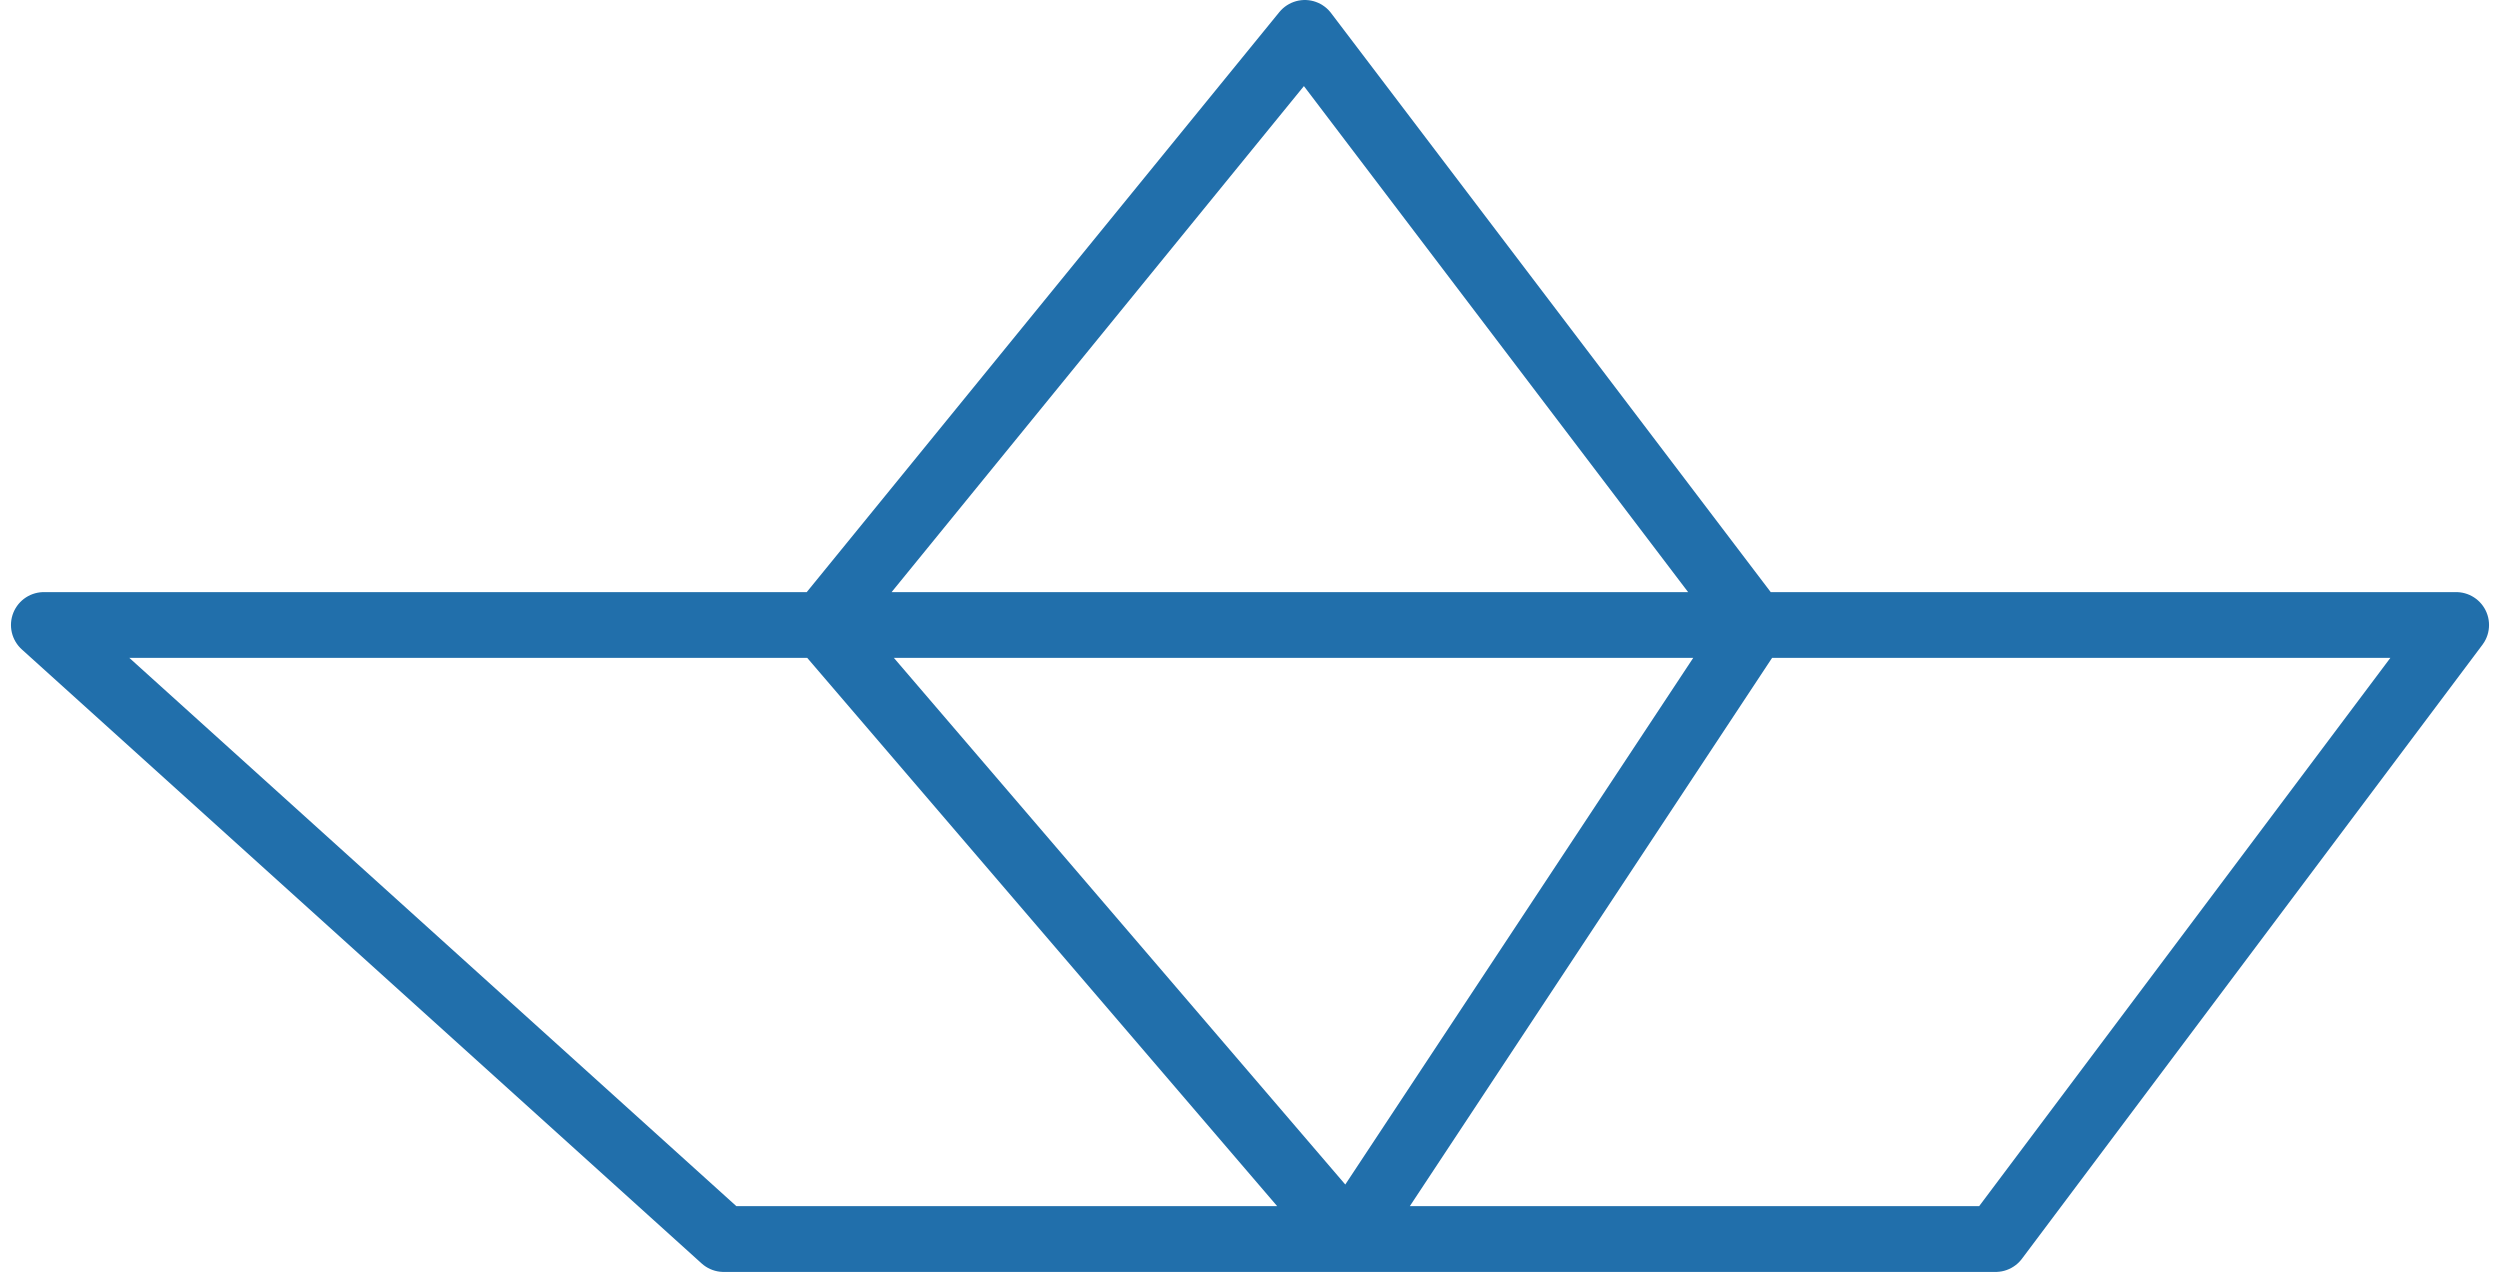 <svg width="114" height="58" viewBox="0 0 114 58" fill="none" xmlns="http://www.w3.org/2000/svg">
<path d="M37.5 28.5L59.5 1.5L80 28.5M37.5 28.5H2L33 56.5H61.5M37.5 28.5L61.5 56.5M37.5 28.5H80M80 28.5H112L91 56.5H61.5M80 28.5L61.5 56.5" stroke="#216FAB" stroke-width="3" stroke-linejoin="round"/>
</svg>

